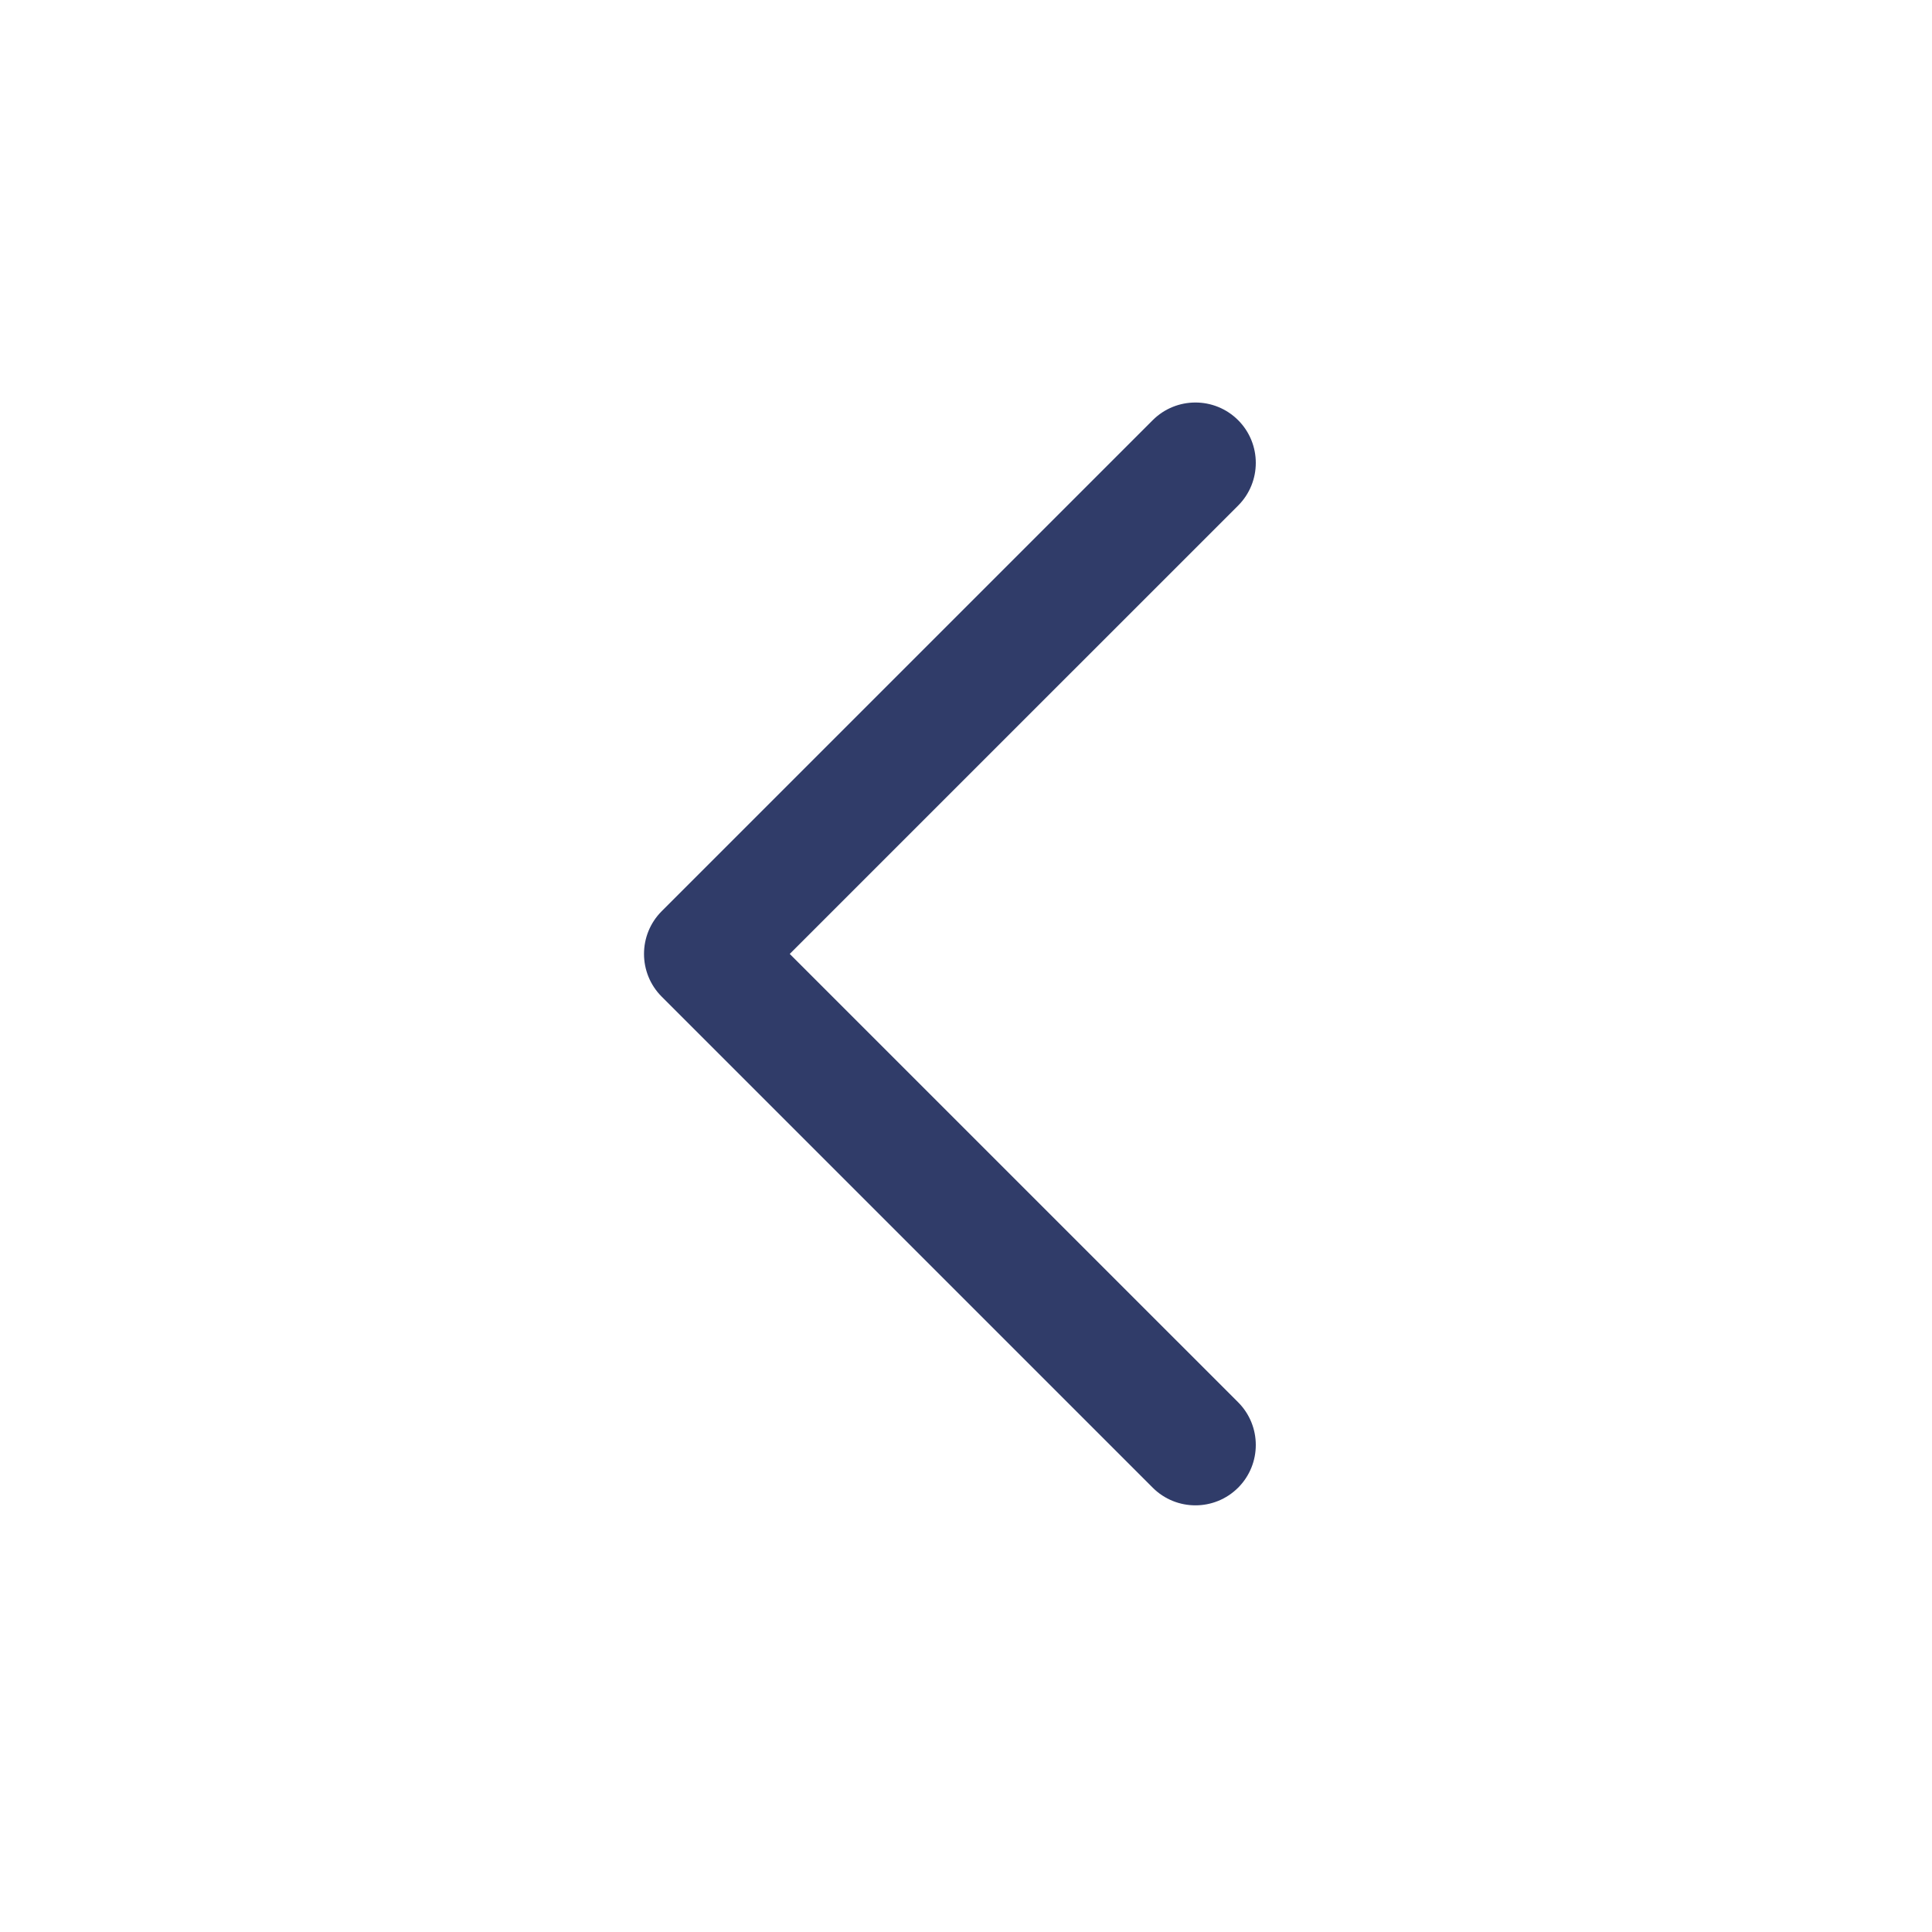 <svg width="48" height="48" viewBox="0 0 48 48" fill="none" xmlns="http://www.w3.org/2000/svg">
<path fill-rule="evenodd" clip-rule="evenodd" d="M30.761 10.439C31.346 11.025 31.346 11.975 30.761 12.561L19.621 23.7L30.761 34.839C31.346 35.425 31.346 36.375 30.761 36.961C30.175 37.546 29.225 37.546 28.639 36.961L16.439 24.761C15.854 24.175 15.854 23.225 16.439 22.639L28.639 10.439C29.225 9.854 30.175 9.854 30.761 10.439Z" fill="#303C69"/>
</svg>
